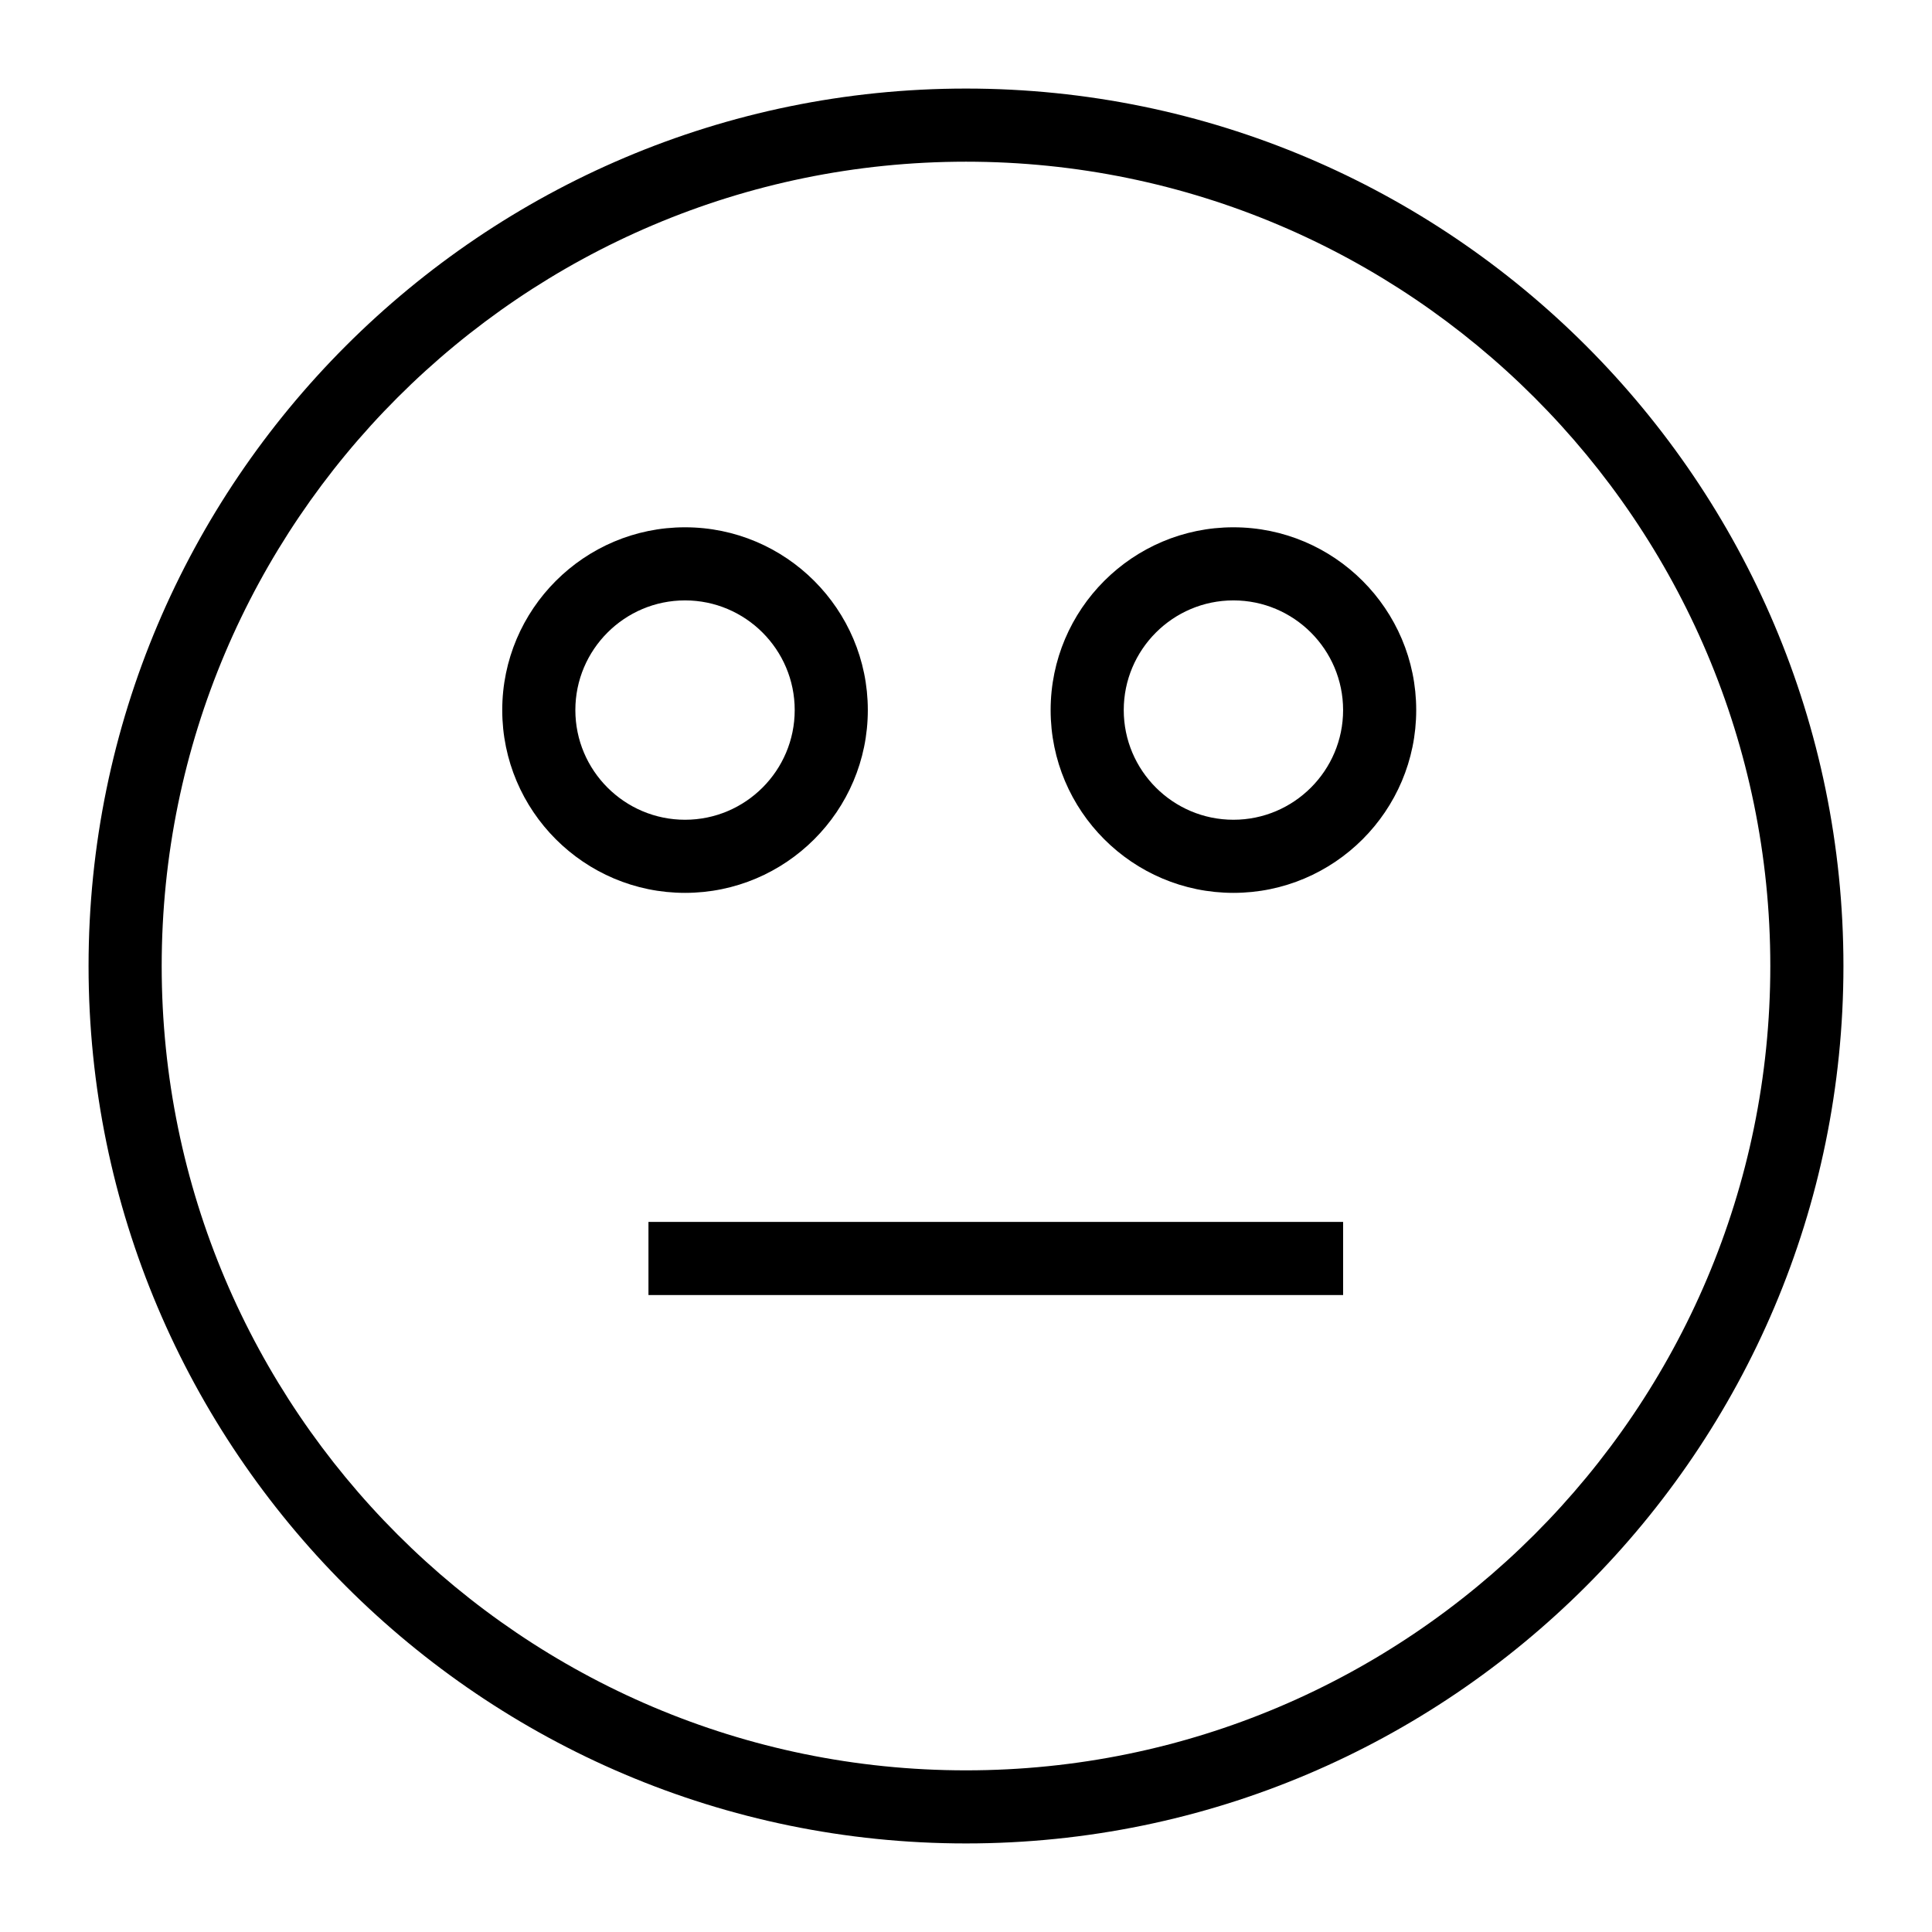 <?xml version="1.0" encoding="UTF-8"?>
<!-- Uploaded to: SVG Repo, www.svgrepo.com, Generator: SVG Repo Mixer Tools -->
<svg fill="#000000" width="800px" height="800px" version="1.1" viewBox="144 144 512 512" xmlns="http://www.w3.org/2000/svg">
 <g>
  <path d="m400 632.53c-128.21 0-232.53-104.31-232.53-232.53 0-128.21 104.31-232.53 232.53-232.53s232.53 104.31 232.53 232.53c0 128.22-104.32 232.53-232.53 232.53zm0-445.68c-117.53 0-213.15 95.617-213.15 213.15 0 117.54 95.617 213.16 213.15 213.16s213.15-95.617 213.15-213.16c0-117.53-95.617-213.15-213.15-213.15z"/>
  <path d="m325.54 380.62c-26.711 0-48.441-21.734-48.441-48.441 0-26.711 21.734-48.441 48.441-48.441 26.711 0 48.441 21.734 48.441 48.441 0.004 26.711-21.73 48.441-48.441 48.441zm0-77.508c-16.027 0-29.066 13.039-29.066 29.066 0 16.027 13.039 29.066 29.066 29.066s29.066-13.039 29.066-29.066c0-16.027-13.039-29.066-29.066-29.066z"/>
  <path d="m470.87 380.62c-26.711 0-48.441-21.734-48.441-48.441 0-26.711 21.734-48.441 48.441-48.441 26.711 0 48.441 21.734 48.441 48.441 0 26.711-21.734 48.441-48.441 48.441zm0-77.508c-16.027 0-29.066 13.039-29.066 29.066 0 16.027 13.039 29.066 29.066 29.066 16.027 0 29.066-13.039 29.066-29.066-0.004-16.027-13.039-29.066-29.066-29.066z"/>
  <path d="m315.85 467.82h184.09v19.379h-184.09z"/>
 </g>
</svg>